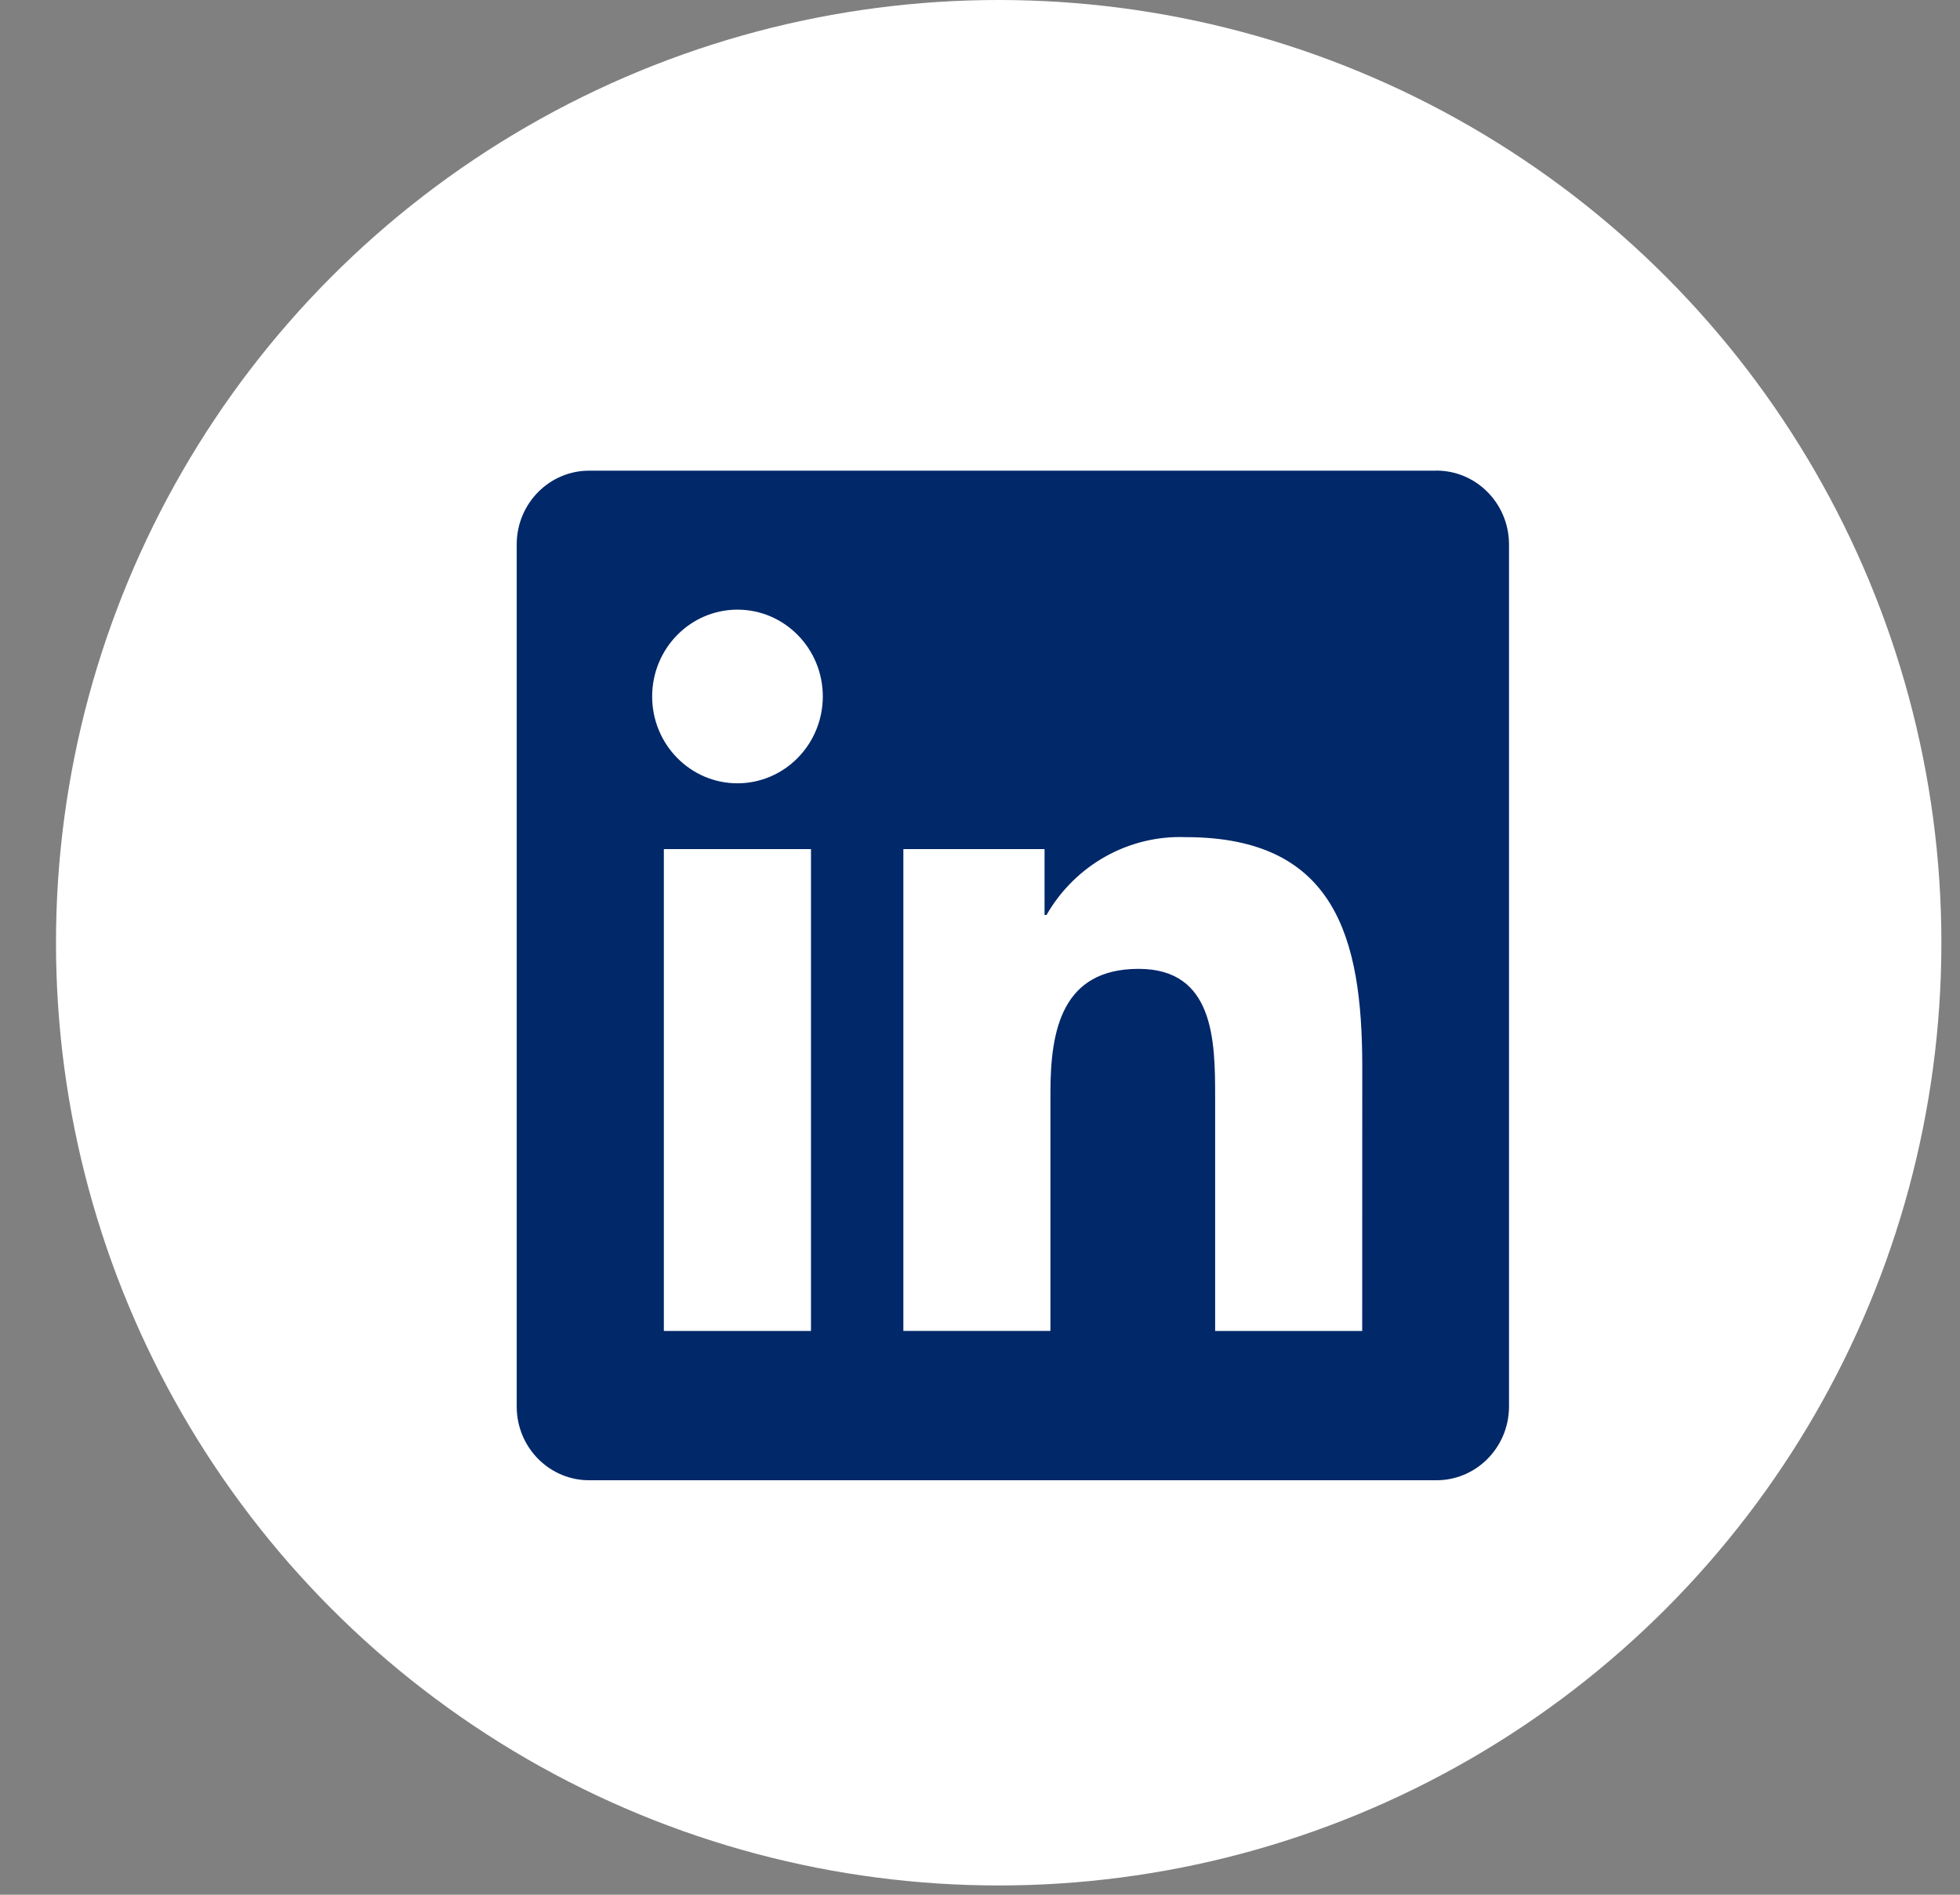 <?xml version="1.0" encoding="UTF-8"?>
<svg xmlns="http://www.w3.org/2000/svg" width="30" height="29" viewBox="0 0 30 29" fill="none">
  <rect x="0" y="0" width="30" height="29" fill="#808080" stroke="none"/>
  <circle cx="15.286" cy="14.429" r="14.429" fill="white"></circle>
  <path d="M21.972 7.204H9.03C8.418 7.197 7.917 7.696 7.909 8.318V21.541C7.916 22.164 8.418 22.663 9.03 22.656H21.972C22.585 22.664 23.089 22.165 23.097 21.541V8.317C23.088 7.694 22.585 7.195 21.972 7.203" fill="#012869"></path>
  <path d="M18.599 20.371H20.85L20.851 16.325C20.851 14.34 20.43 12.813 18.149 12.813C17.277 12.78 16.458 13.238 16.018 14.004H15.988V12.996H13.827V20.37H16.078V16.723C16.078 15.761 16.257 14.829 17.429 14.829C18.584 14.829 18.599 15.93 18.599 16.785V20.371Z" fill="white"></path>
  <path d="M9.982 10.66C9.982 11.394 10.567 11.989 11.288 11.989C11.634 11.989 11.967 11.848 12.211 11.599C12.456 11.35 12.594 11.012 12.594 10.66C12.594 9.926 12.009 9.331 11.288 9.331C10.566 9.331 9.982 9.926 9.982 10.66Z" fill="white"></path>
  <path d="M10.161 20.371H12.413V12.996H10.161V20.371Z" fill="white"></path>
</svg>

